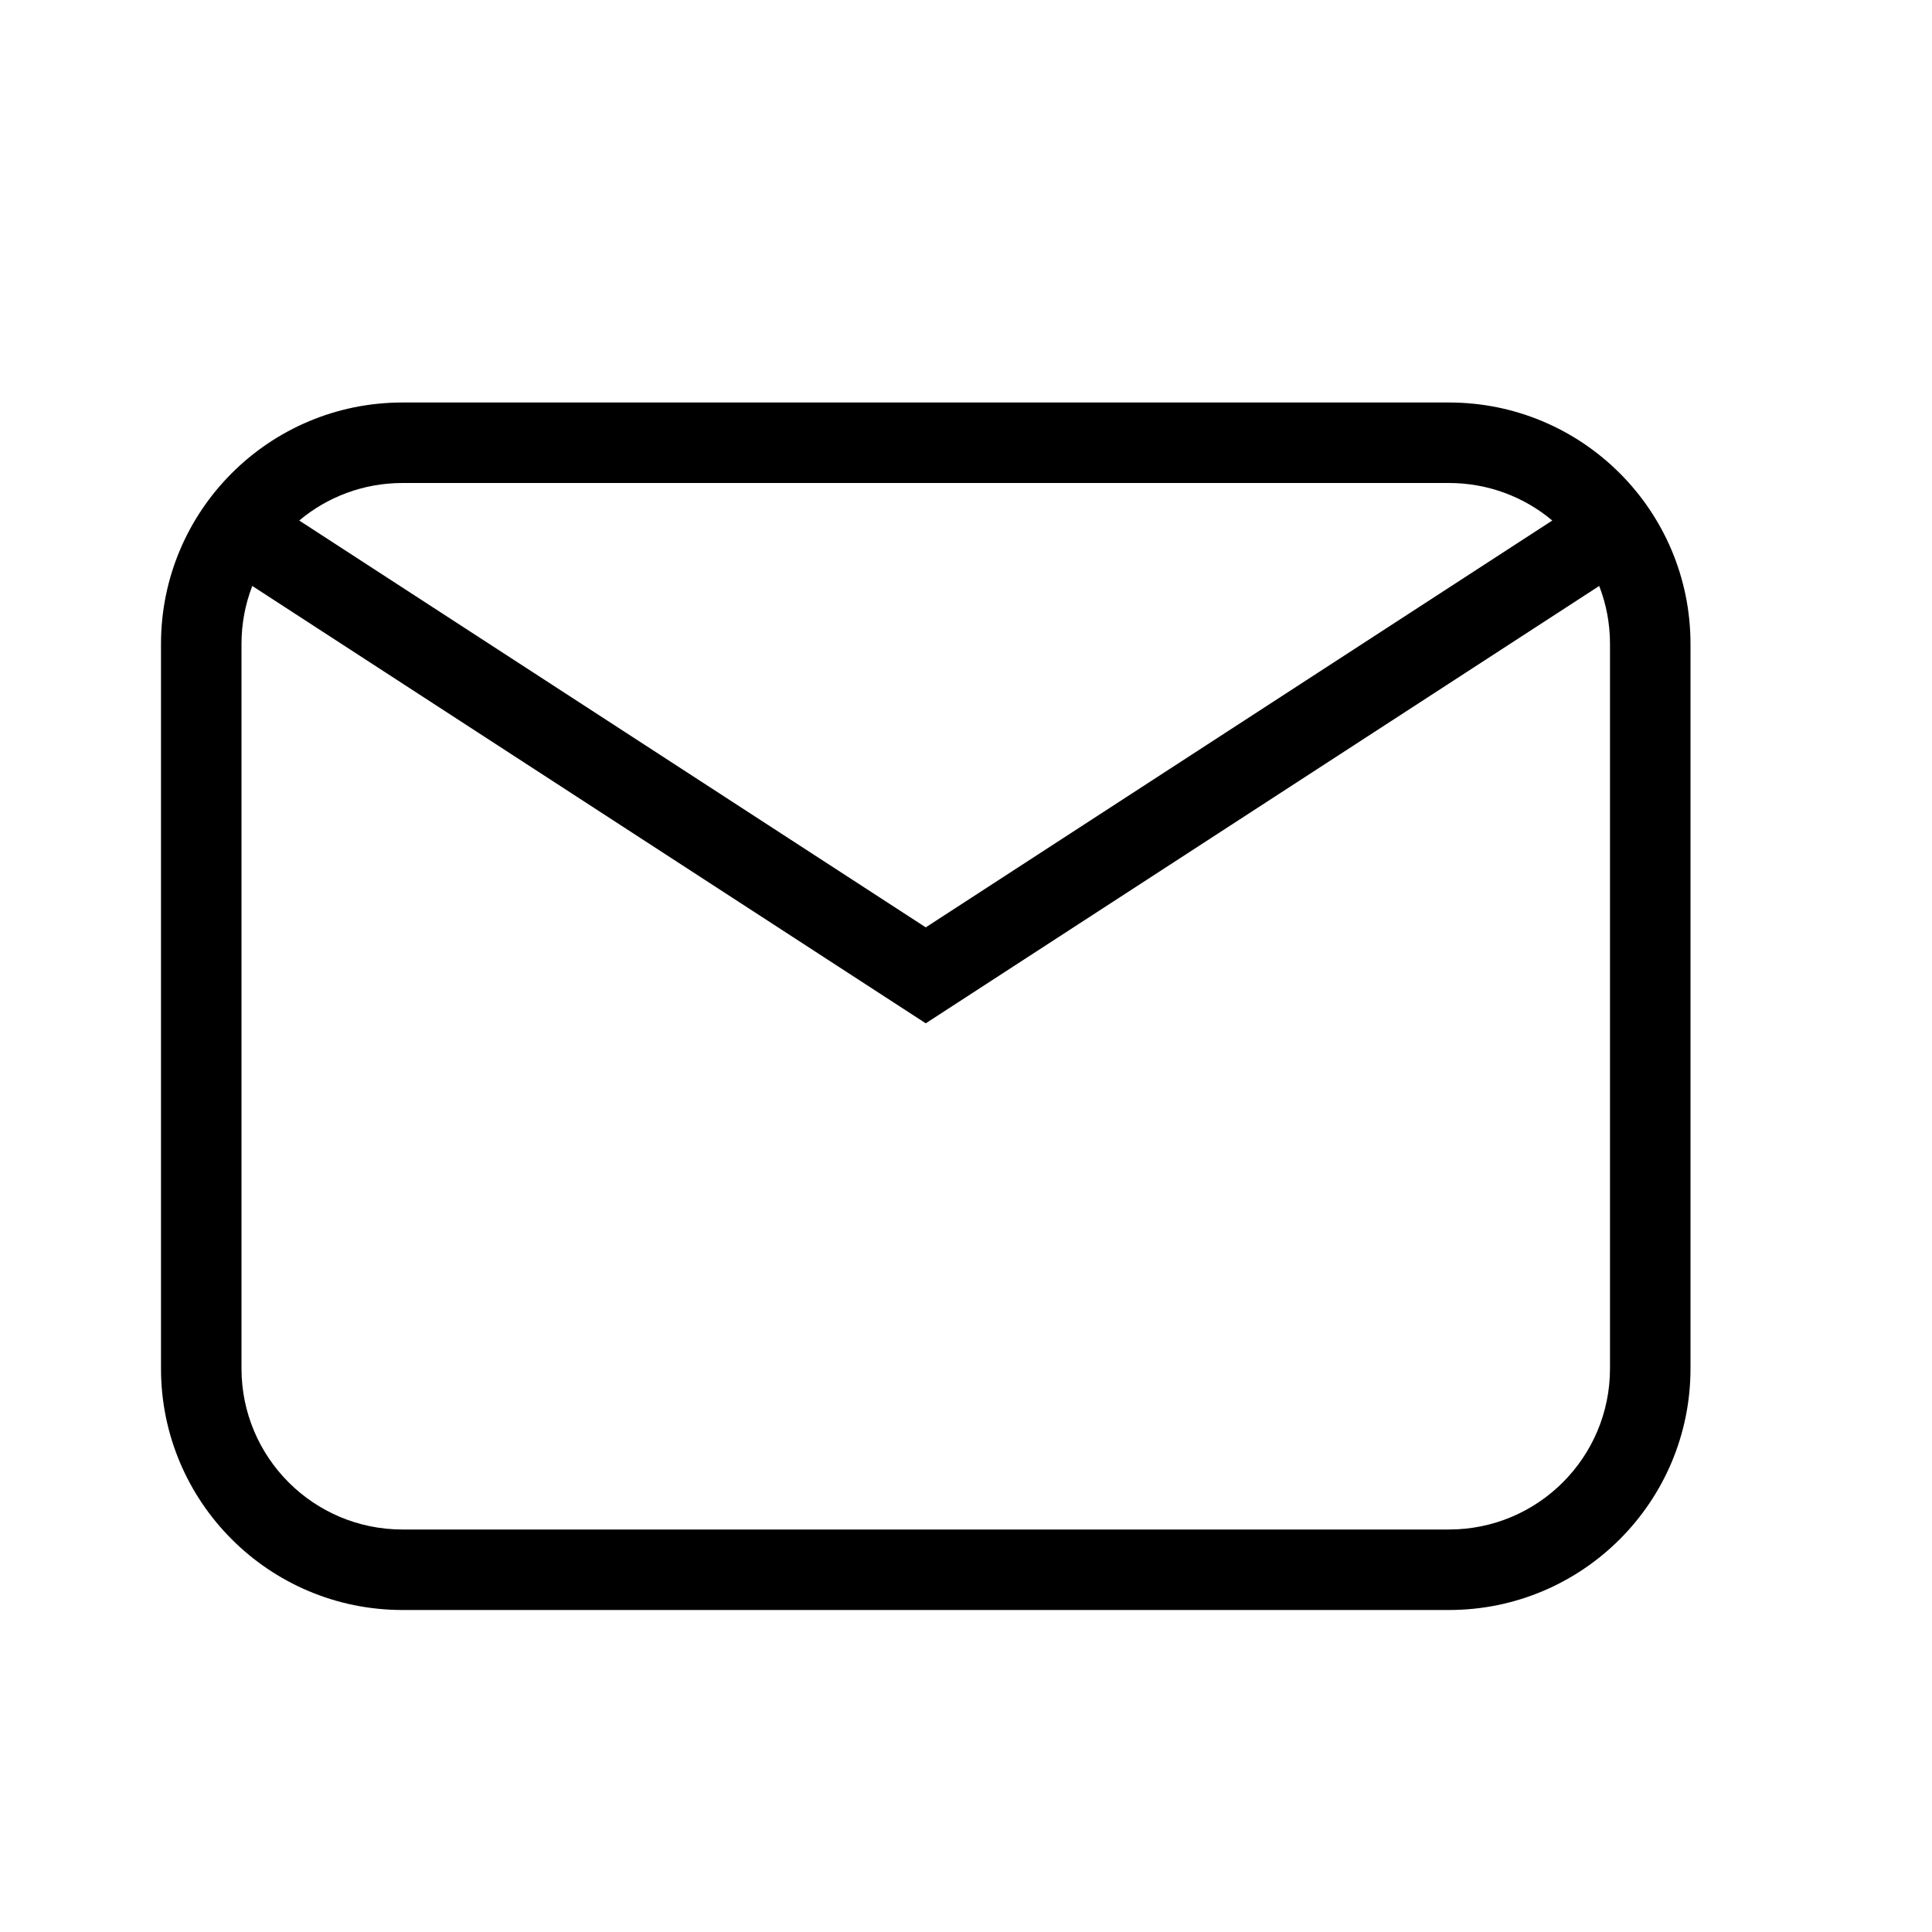 ﻿<?xml version="1.0" encoding="utf-8"?>
<!DOCTYPE svg PUBLIC "-//W3C//DTD SVG 1.1//EN" "http://www.w3.org/Graphics/SVG/1.1/DTD/svg11.dtd">
<svg xmlns="http://www.w3.org/2000/svg" xmlns:xlink="http://www.w3.org/1999/xlink" version="1.1" baseProfile="full" width="24" height="24" viewBox="0 0 24.00 24.00" enable-background="new 0 0 24.00 24.00" xml:space="preserve">
	<path fill-opacity="1" stroke-width="0.2" stroke-linejoin="round" d="M 5,5L 18,5C 19.657,5 21,6.343 21,8L 21,17C 21,18.657 19.657,20 18,20L 5,20C 3.343,20 2,18.657 2,17L 2,8C 2,6.343 3.343,5 5,5 Z M 5,6C 4.512,6 4.064,6.175 3.717,6.466L 11.5,11.52L 19.283,6.466C 18.936,6.175 18.488,6 18,6L 5,6 Z M 11.5,12.712L 3.134,7.279C 3.047,7.503 3,7.746 3,8L 3,17C 3,18.105 3.895,19 5,19L 18,19C 19.105,19 20,18.105 20,17L 20,8C 20,7.746 19.953,7.503 19.866,7.279L 11.5,12.712 Z "/>
</svg>

